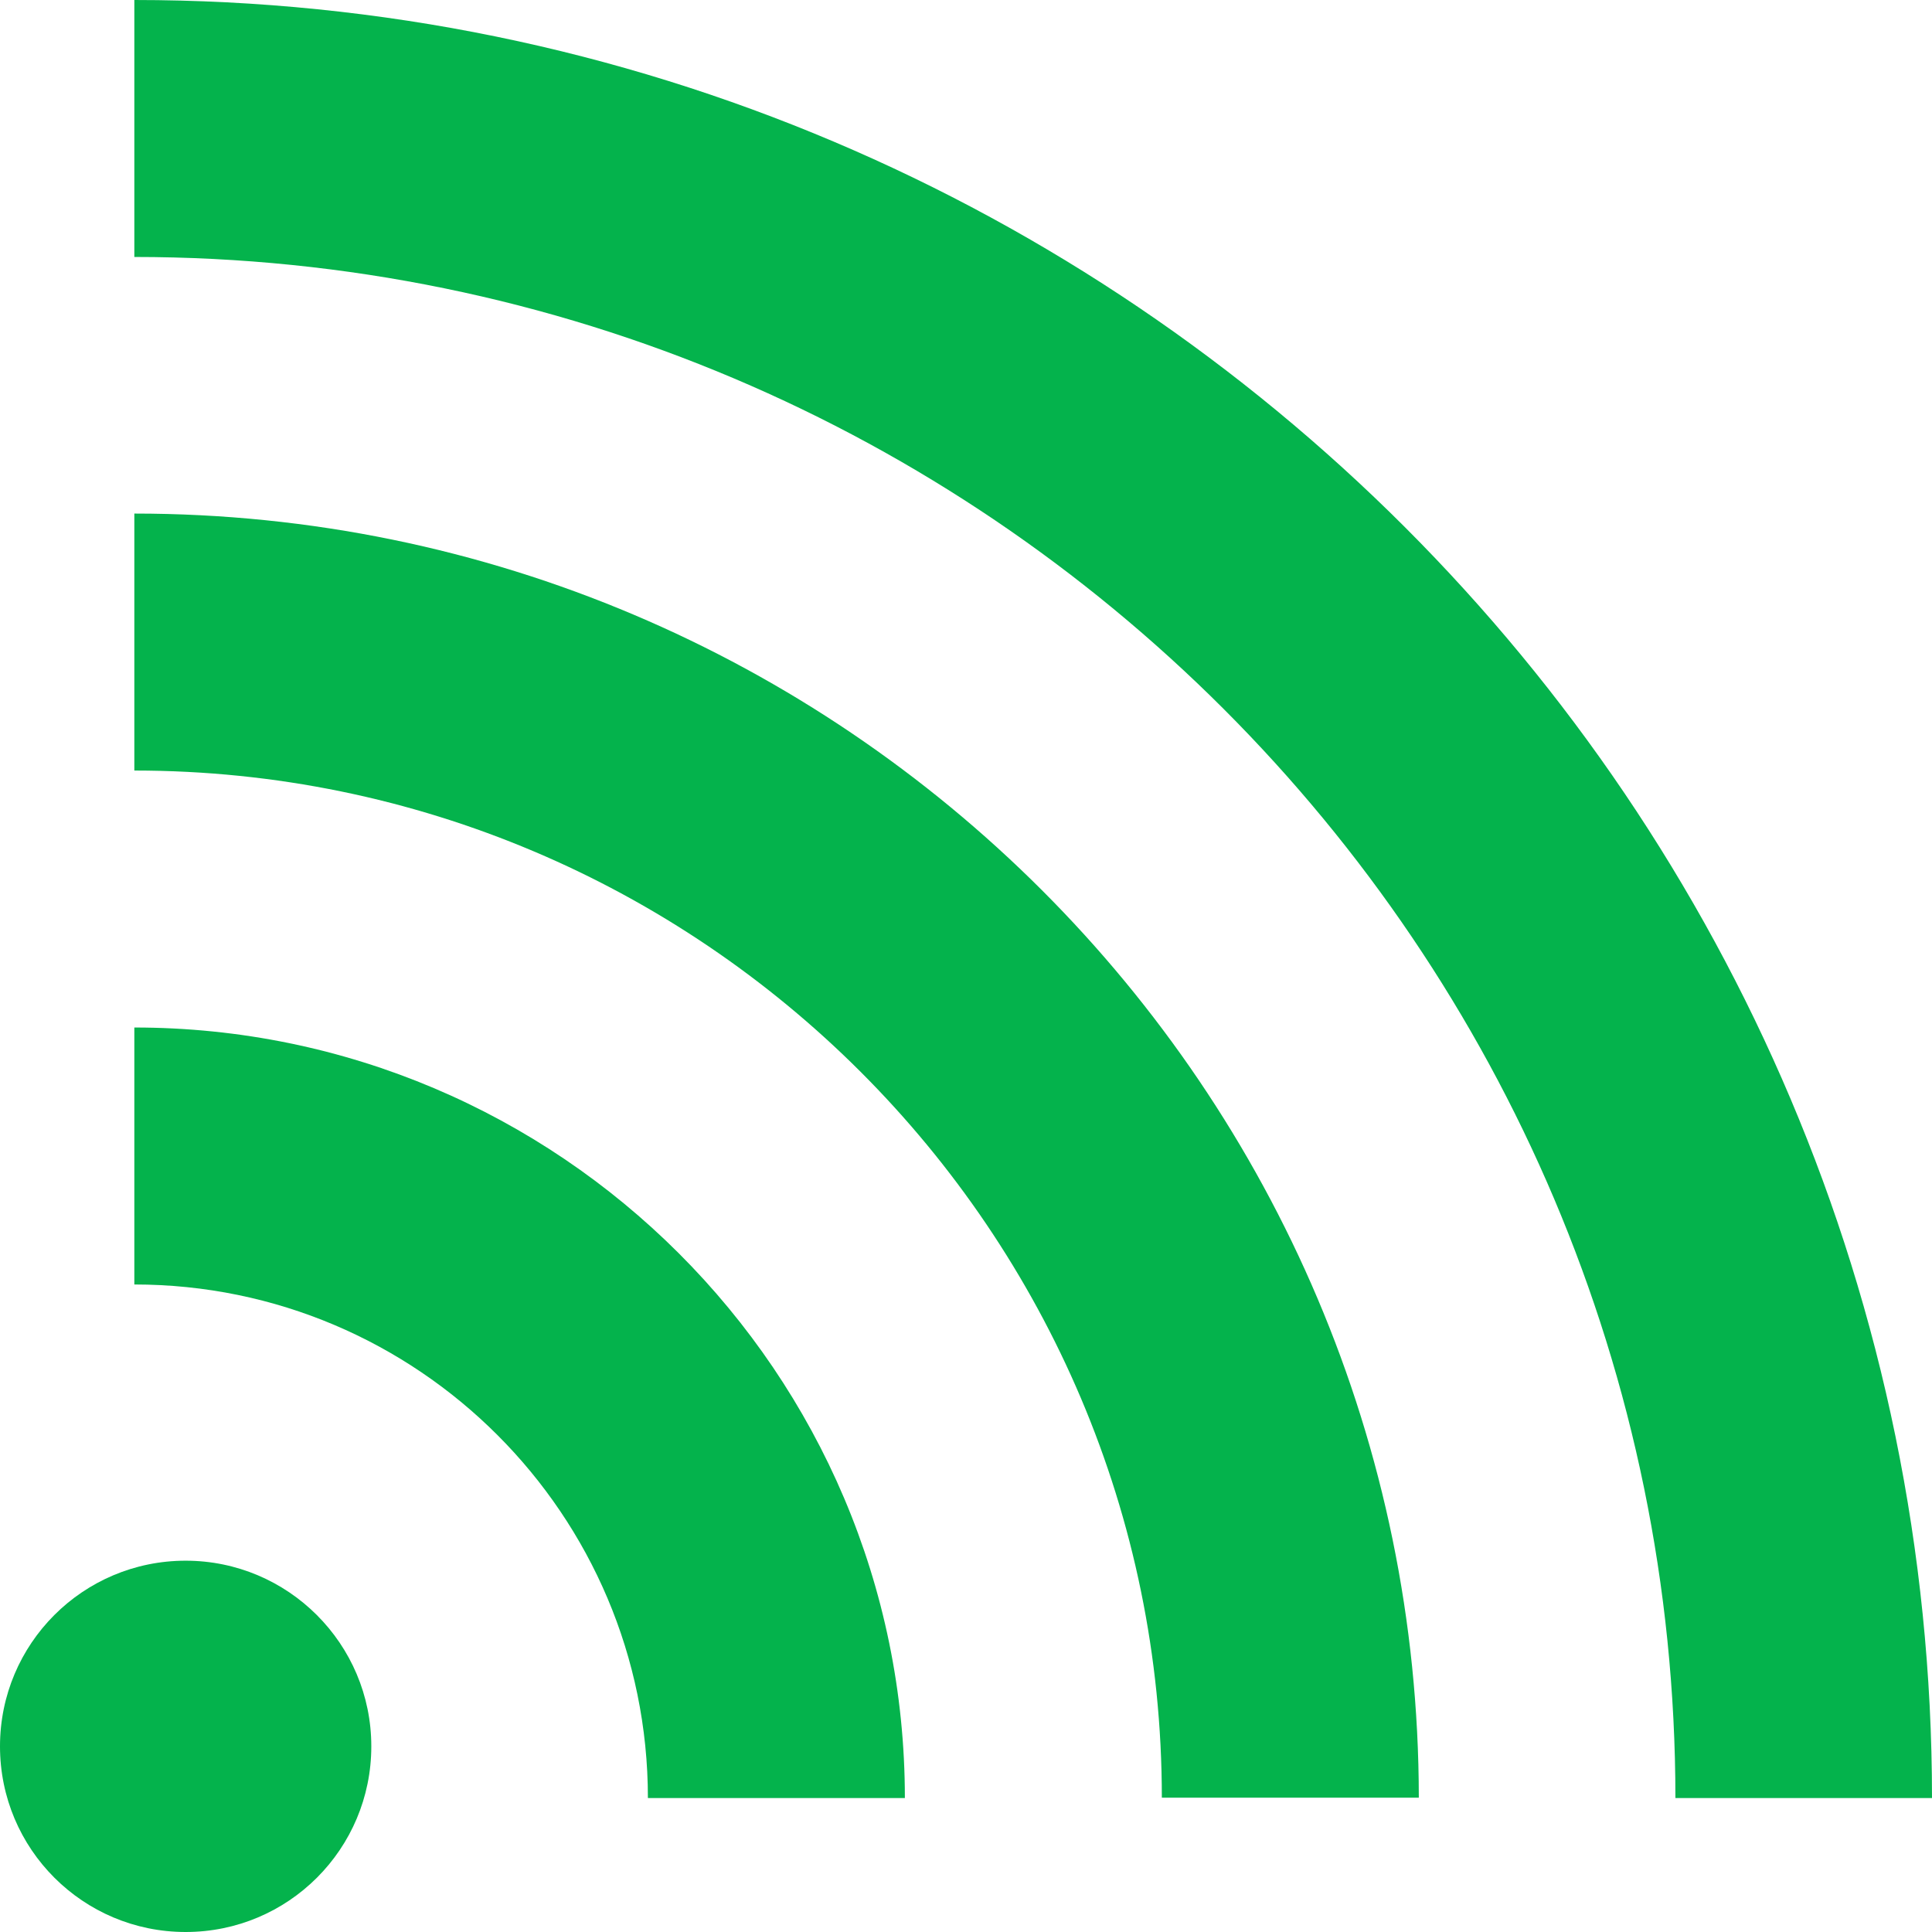 <?xml version="1.0" encoding="utf-8"?>
<!-- Generator: Adobe Illustrator 24.0.3, SVG Export Plug-In . SVG Version: 6.00 Build 0)  -->
<svg version="1.1" id="_x32_" xmlns="http://www.w3.org/2000/svg" xmlns:xlink="http://www.w3.org/1999/xlink" x="0px" y="0px"
	 viewBox="0 0 512 512" style="enable-background:new 0 0 512 512;" xml:space="preserve">
<style type="text/css">
	.st0{fill:#04B34C;}
</style>
<g>
	<path class="st0" d="M35.6,0v68.1C260.8,68.1,444,251.3,444,476.5h68C512,213.7,298.3,0,35.6,0z"/>
	<path class="st0" d="M35.6,136.1v68.1c150.1,0,272.3,122.1,272.3,272.2H376C375.9,288.8,223.2,136.1,35.6,136.1z"/>
	<path class="st0" d="M35.6,272.3v68.1c75.1,0,136.1,61,136.1,136.1h68.1C239.8,363.8,148.1,272.3,35.6,272.3z"/>
	<path class="st0" d="M49.2,413.6C22,413.6,0,435.6,0,462.8S22,512,49.2,512s49.2-22,49.2-49.2S76.3,413.6,49.2,413.6z"/>
</g>
</svg>
